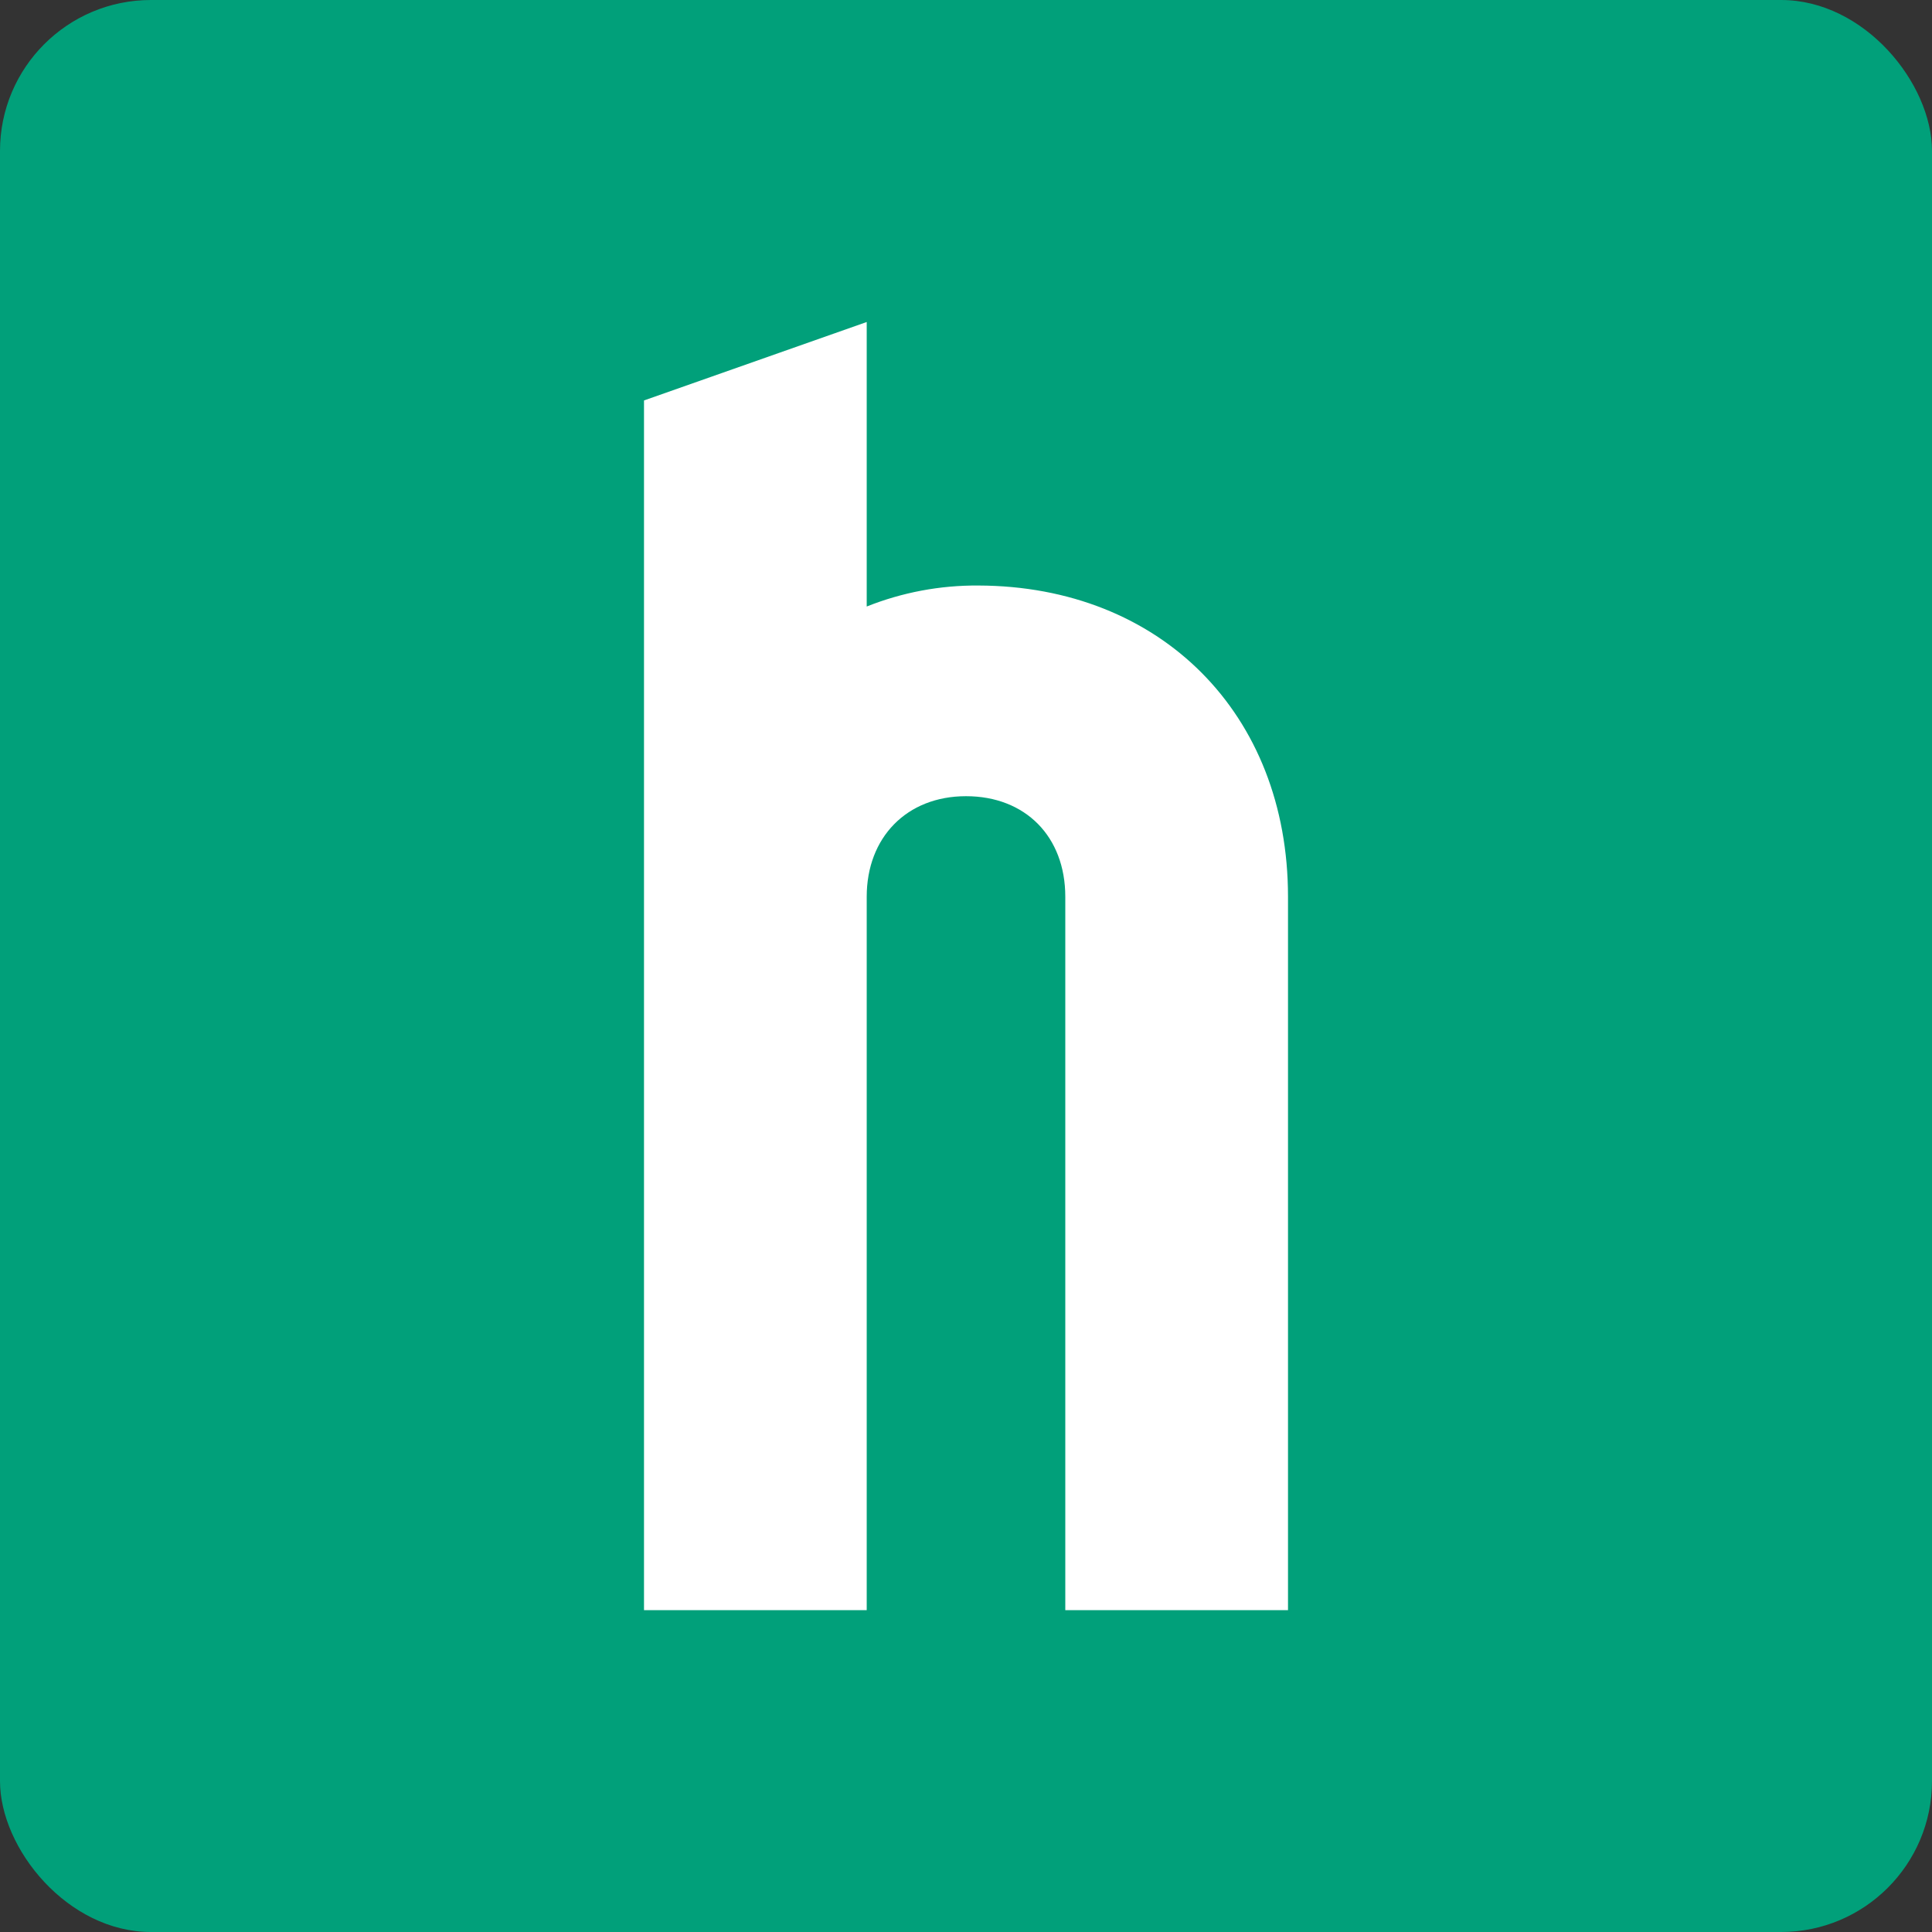 <svg width="256" height="256" viewBox="0 0 256 256" fill="none" xmlns="http://www.w3.org/2000/svg">
<rect x="0" y="0" width="256" height="256" fill="#333333" stroke="none"/>
<rect width="256" height="256" rx="20" fill="#01A07A"/>
<path d="M170.667 118.821V213.356H141.157V118.821C141.157 110.85 135.869 105.5 128.001 105.5C120.132 105.5 114.844 110.976 114.844 118.821V213.356H85.334V53.062L114.844 42.668V80.367C119.549 78.491 124.581 77.545 129.654 77.585C153.804 77.657 170.667 94.585 170.667 118.821Z" fill="white"/>
</svg>
